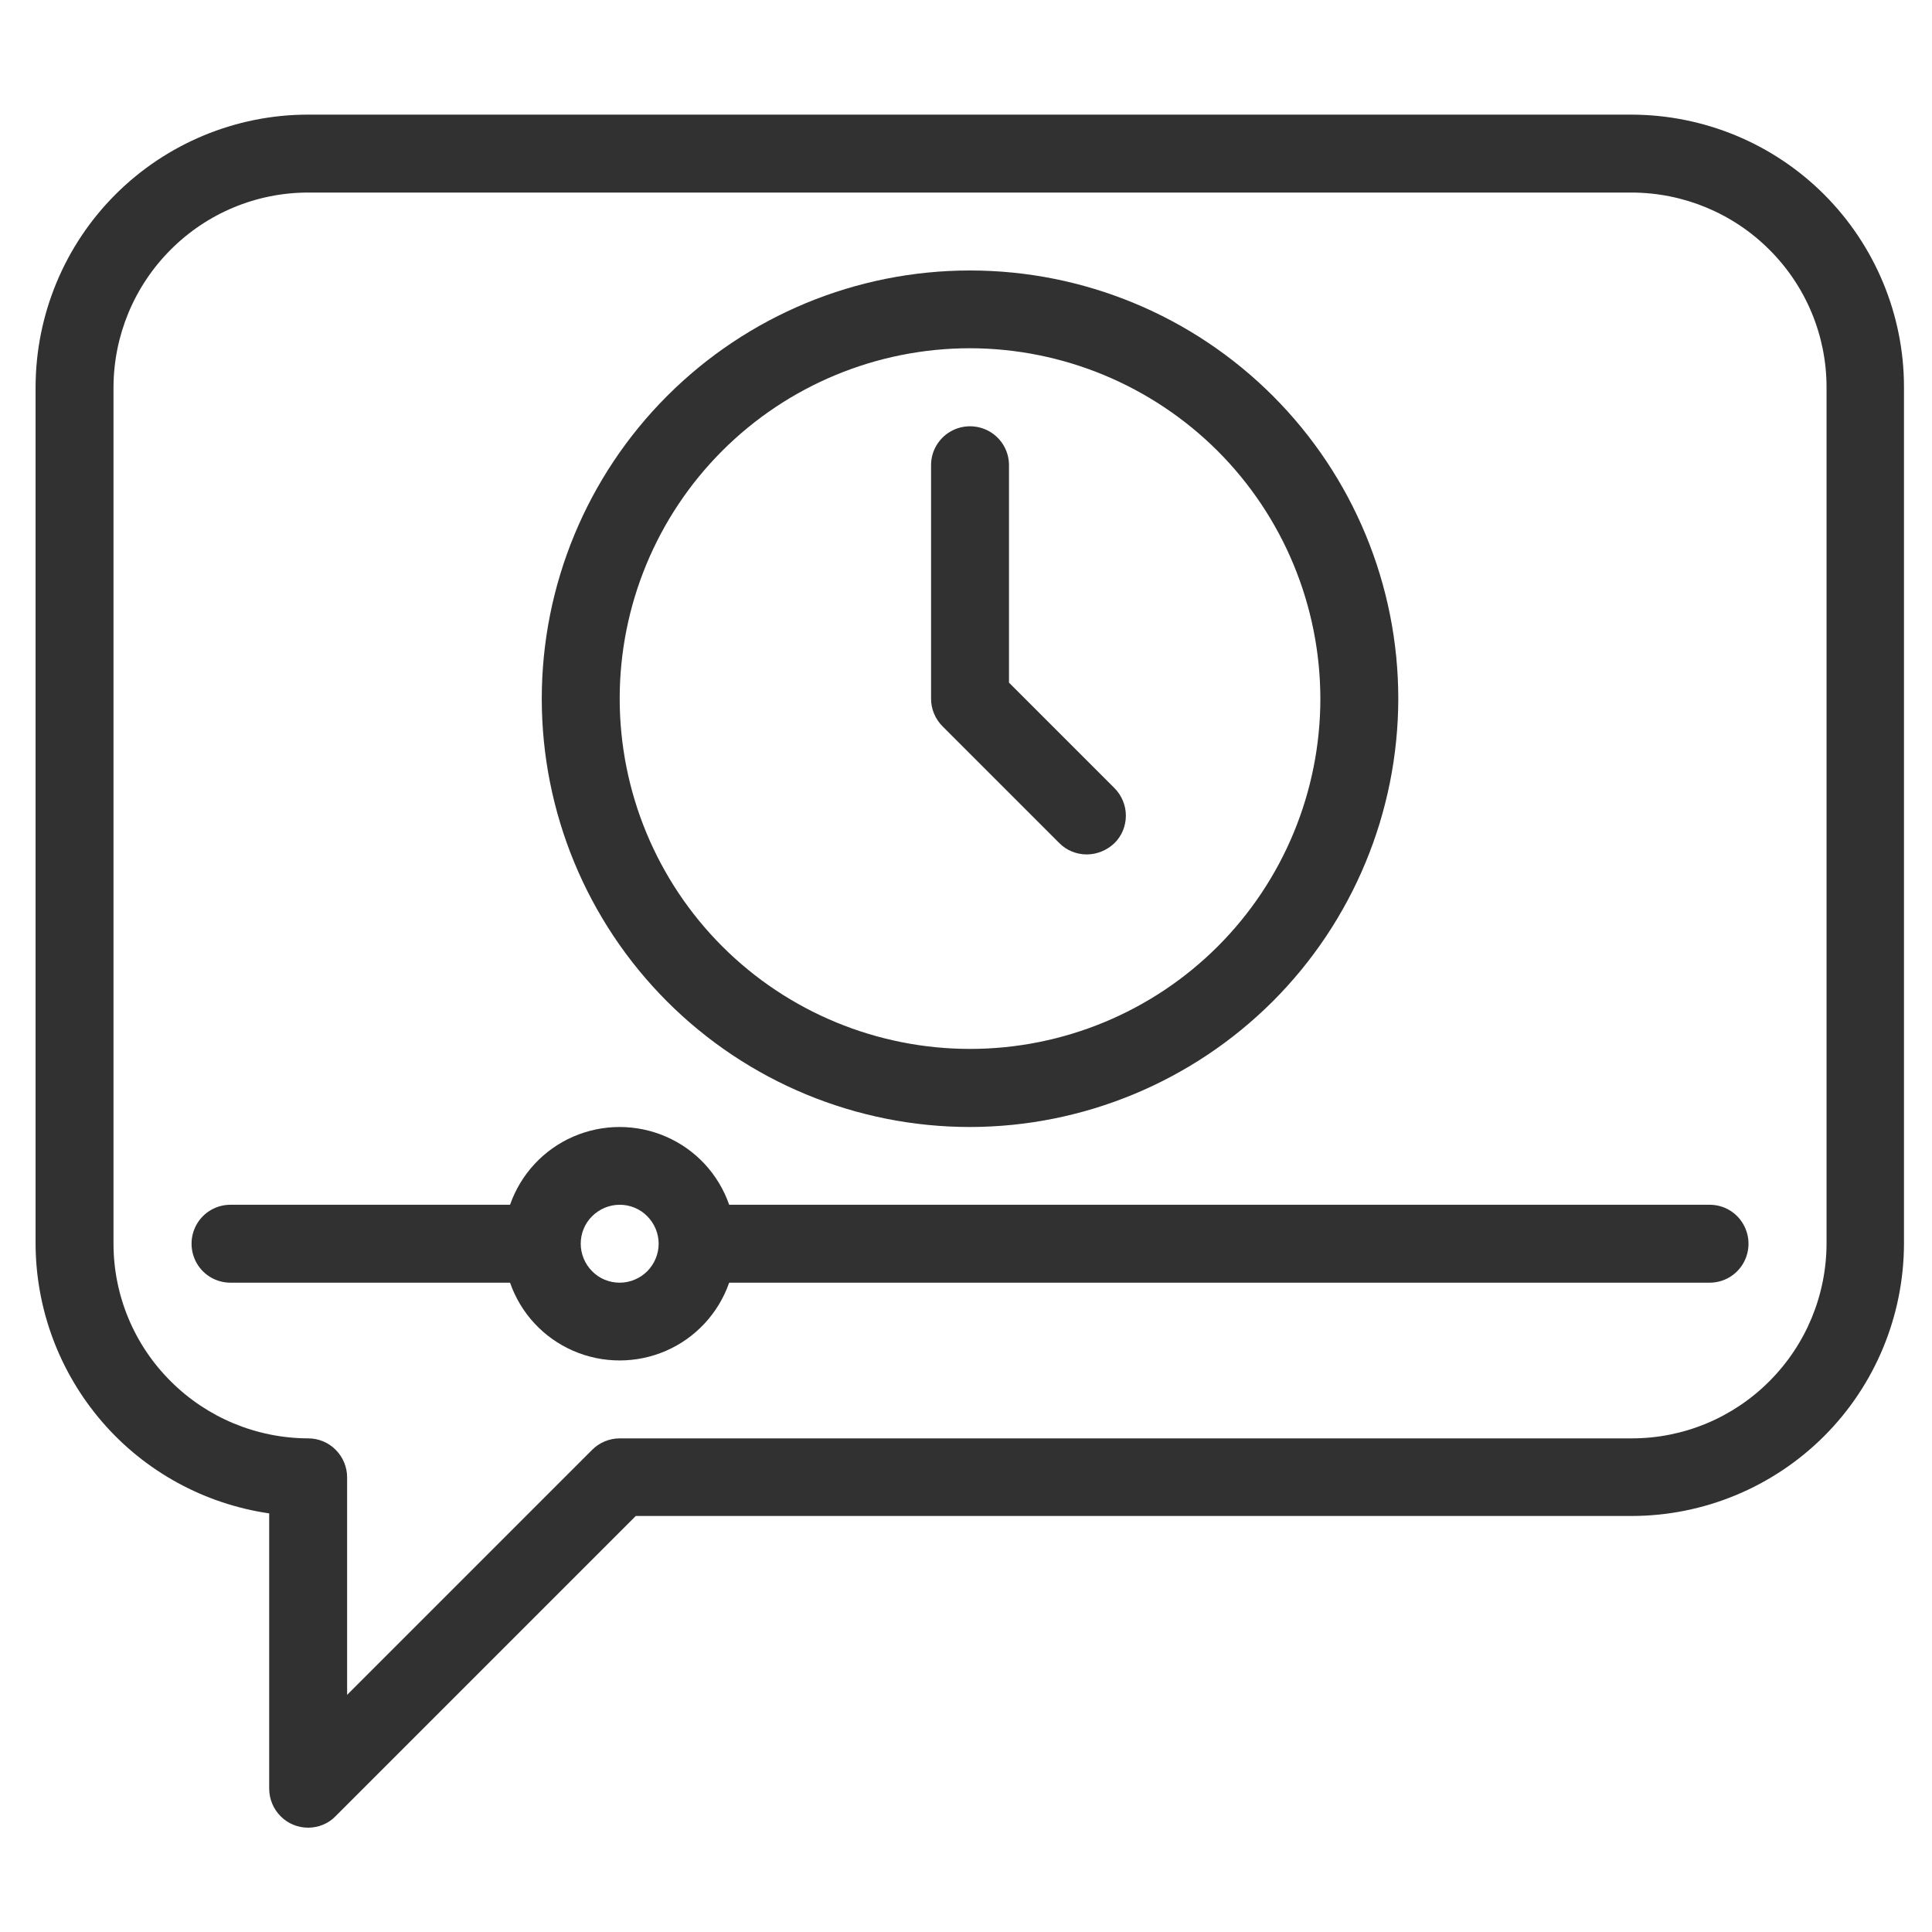 <?xml version="1.0" encoding="UTF-8"?> <svg xmlns="http://www.w3.org/2000/svg" xmlns:xlink="http://www.w3.org/1999/xlink" version="1.1" id="Layer_1" x="0px" y="0px" viewBox="0 0 1200 1200" style="enable-background:new 0 0 1200 1200;" xml:space="preserve"> <style type="text/css"> .st0{fill:#313131;} </style> <g> <path class="st0" d="M191.4,1135.2c-6.4,0-12.6-2.5-17.1-7.1c-4.5-4.5-7.1-10.7-7.1-17.1V940c-40.3-5.9-77.1-26-103.7-56.8 c-26.6-30.8-41.3-70.1-41.4-110.8v-532c0.1-44.9,17.9-87.9,49.6-119.6s74.8-49.6,119.6-49.6h822.1c44.9,0.1,87.9,17.9,119.6,49.6 s49.6,74.8,49.6,119.6v532c-0.1,44.9-17.9,87.9-49.6,119.6c-31.7,31.7-74.8,49.6-119.6,49.6H394.9l-186.4,186.4h0 C204,1132.7,197.8,1135.2,191.4,1135.2L191.4,1135.2z M191.4,119.6c-32.1,0-62.8,12.8-85.4,35.5c-22.7,22.7-35.4,53.4-35.5,85.4 v532c0,32.1,12.8,62.8,35.5,85.4c22.7,22.7,53.4,35.4,85.4,35.5c6.4,0,12.6,2.5,17.1,7.1c4.5,4.5,7.1,10.7,7.1,17.1v135.1 l152.2-152.2v0c4.5-4.5,10.7-7.1,17.1-7.1h628.7c32.1,0,62.8-12.8,85.4-35.5c22.7-22.7,35.4-53.4,35.5-85.4v-532 c0-32.1-12.8-62.8-35.5-85.4c-22.7-22.7-53.4-35.4-85.4-35.5L191.4,119.6z"></path> <path class="st0" d="M1061.9,748.3h-609c-6.6-19-20.8-34.3-39.2-42.3c-18.4-8-39.3-8-57.7,0c-18.4,8-32.6,23.4-39.2,42.3H143.1 c-8.6,0-16.6,4.6-20.9,12.1c-4.3,7.5-4.3,16.7,0,24.2c4.3,7.5,12.3,12.1,20.9,12.1h173.7c6.6,19,20.8,34.3,39.2,42.3 c18.4,8,39.3,8,57.7,0c18.4-8,32.6-23.4,39.2-42.3h609c8.6,0,16.6-4.6,20.9-12.1c4.3-7.5,4.3-16.7,0-24.2 C1078.5,752.9,1070.6,748.3,1061.9,748.3L1061.9,748.3z M384.9,796.7c-6.4,0-12.6-2.5-17.1-7.1c-4.5-4.5-7.1-10.7-7.1-17.1 c0-6.4,2.5-12.6,7.1-17.1c4.5-4.5,10.7-7.1,17.1-7.1c6.4,0,12.6,2.5,17.1,7.1c4.5,4.5,7.1,10.7,7.1,17.1c0,6.4-2.6,12.6-7.1,17.1 S391.3,796.7,384.9,796.7L384.9,796.7z"></path> <path class="st0" d="M602.5,700c-70.5,0-138.2-28-188.1-77.9S336.5,504.5,336.5,434s28-138.2,77.9-188.1S531.9,168,602.5,168 s138.2,28,188.1,77.9c49.9,49.9,77.9,117.5,77.9,188.1c-0.1,70.5-28.1,138.1-78,188C740.6,671.8,673,699.9,602.5,700L602.5,700z M602.5,216.3c-57.7,0-113.1,22.9-153.9,63.7c-40.8,40.8-63.7,96.2-63.7,153.9c0,57.7,22.9,113.1,63.7,153.9 c40.8,40.8,96.2,63.7,153.9,63.7s113.1-22.9,153.9-63.7c40.8-40.8,63.7-96.2,63.7-153.9c-0.1-57.7-23-113-63.8-153.8 C715.5,239.4,660.2,216.4,602.5,216.3L602.5,216.3z"></path> <path class="st0" d="M675,530.7c-6.4,0-12.6-2.5-17.1-7.1l-72.5-72.5c-4.5-4.5-7.1-10.7-7.1-17.1V288.9c0-8.6,4.6-16.6,12.1-20.9 c7.5-4.3,16.7-4.3,24.2,0c7.5,4.3,12.1,12.3,12.1,20.9V424l65.5,65.5v0c4.5,4.5,7.1,10.7,7.1,17.1c0,6.4-2.5,12.6-7.1,17.1 C687.6,528.1,681.4,530.7,675,530.7L675,530.7z"></path> </g> </svg> 